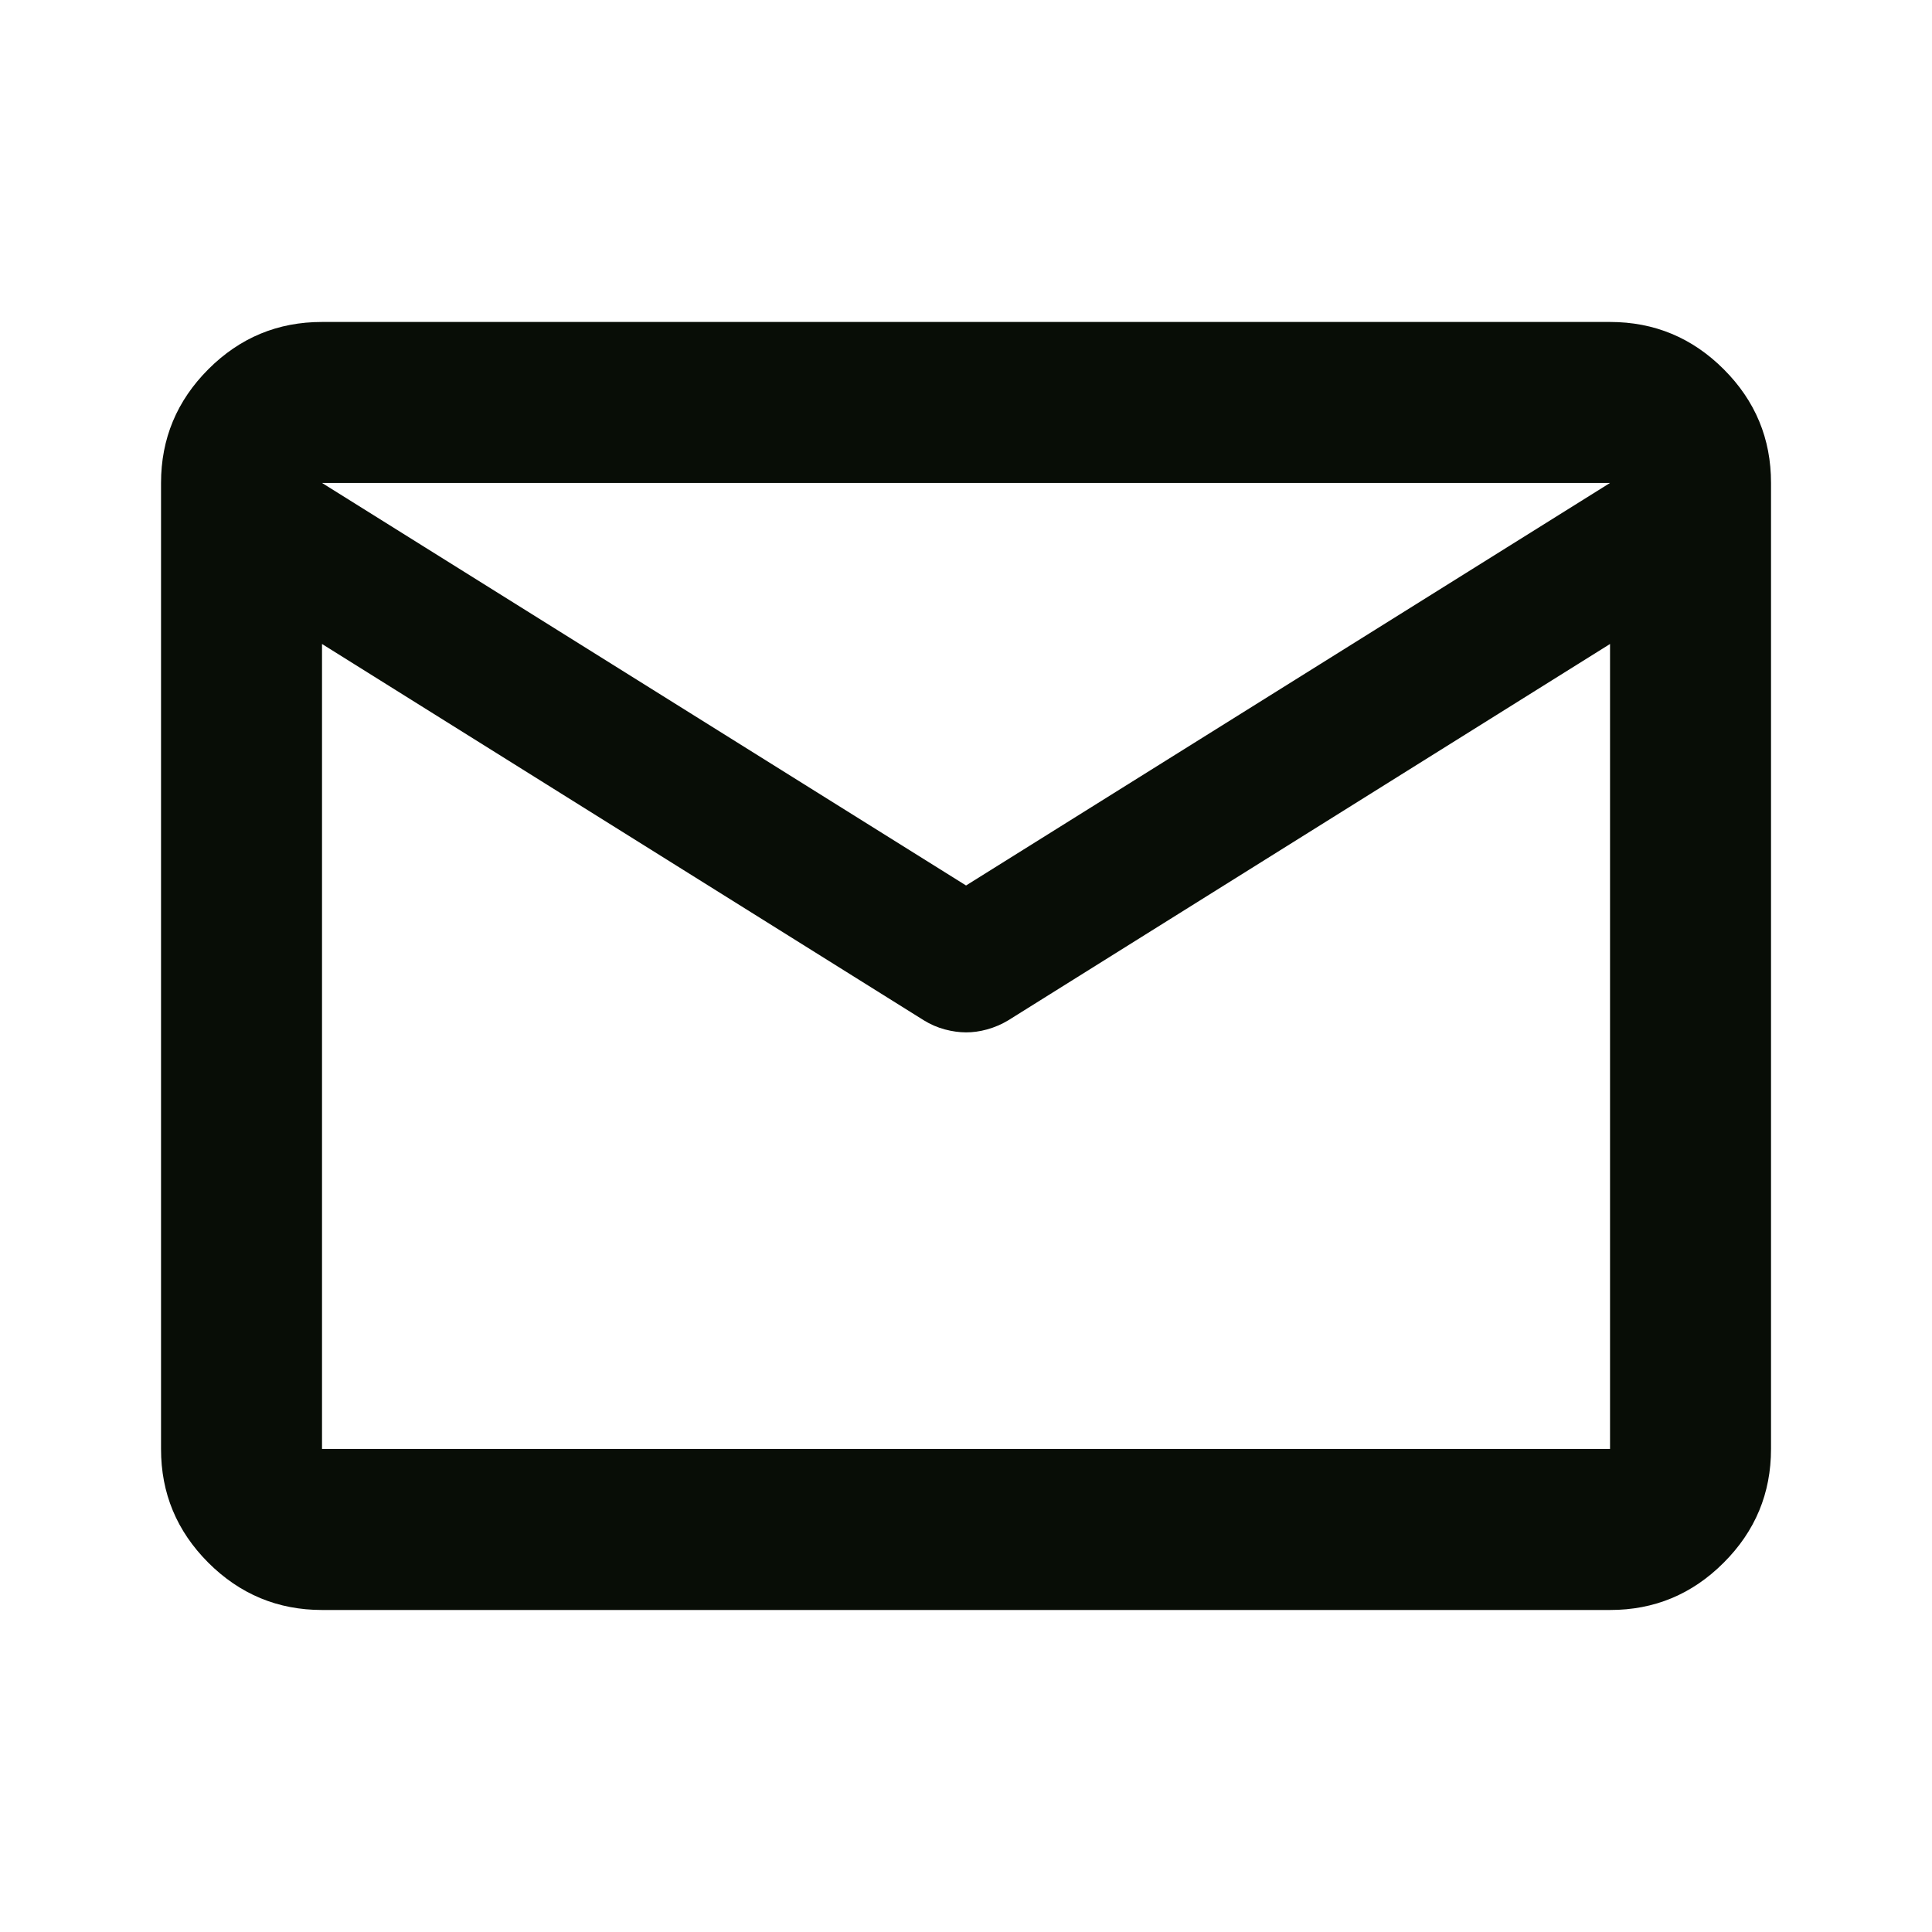 <svg width="40" height="40" viewBox="0 0 40 40" fill="none" xmlns="http://www.w3.org/2000/svg">
<path d="M6.667 33.333C5.751 33.333 4.966 33.006 4.312 32.353C3.659 31.699 3.333 30.915 3.334 29.999V9.999C3.334 9.083 3.661 8.298 4.314 7.644C4.967 6.991 5.752 6.665 6.667 6.666H33.334C34.251 6.666 35.036 6.993 35.689 7.646C36.342 8.299 36.668 9.084 36.667 9.999V29.999C36.667 30.916 36.341 31.701 35.687 32.354C35.034 33.008 34.249 33.334 33.334 33.333H6.667ZM33.334 13.333L20.876 21.124C20.737 21.208 20.591 21.27 20.437 21.313C20.284 21.355 20.138 21.375 20.001 21.374C19.862 21.374 19.716 21.354 19.562 21.313C19.409 21.272 19.263 21.209 19.126 21.124L6.667 13.333V29.999H33.334V13.333ZM20.001 18.333L33.334 9.999H6.667L20.001 18.333ZM6.667 13.749V11.291V11.333V11.313V13.749Z" fill="#080D06"/>
</svg>
